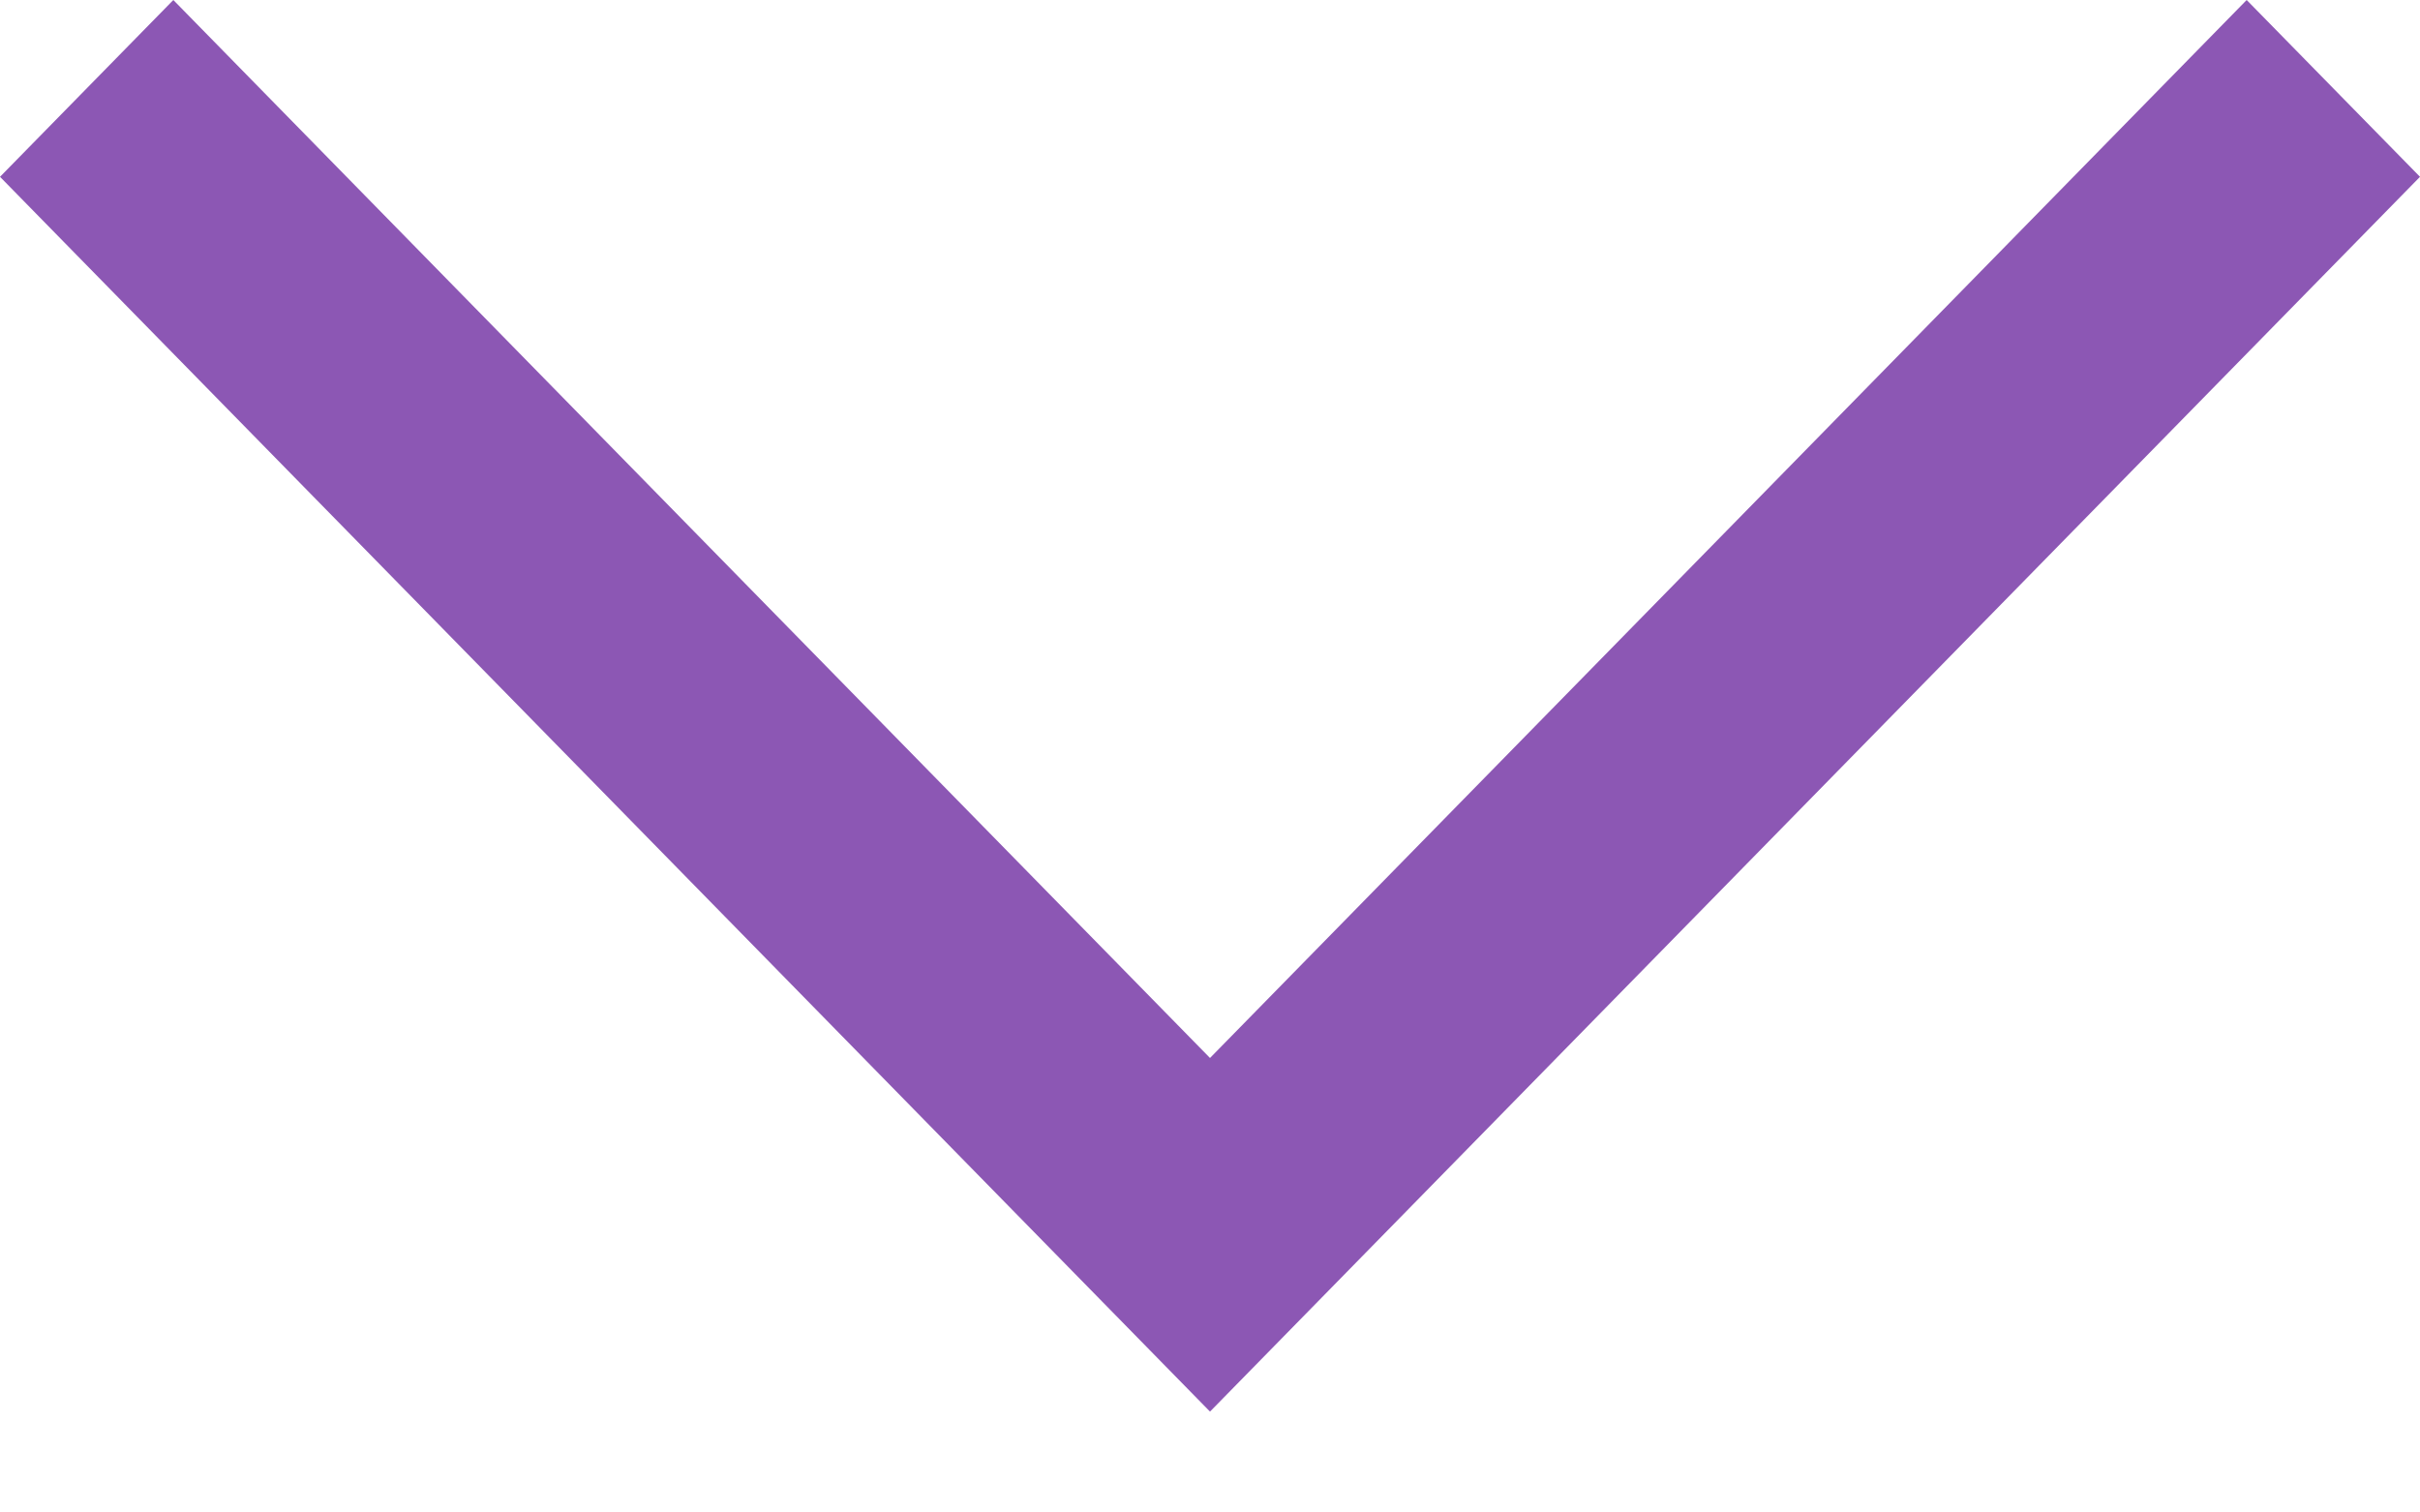 <svg width="16" height="10" viewBox="0 0 16 10" fill="none" xmlns="http://www.w3.org/2000/svg">
<path fill-rule="evenodd" clip-rule="evenodd" d="M16 1.169L8 9.333L6.10352e-05 1.169L1.146 3.05176e-05L8 6.995L14.854 3.11168e-05L16 1.169Z" fill="#8C57B4"/>
</svg>
